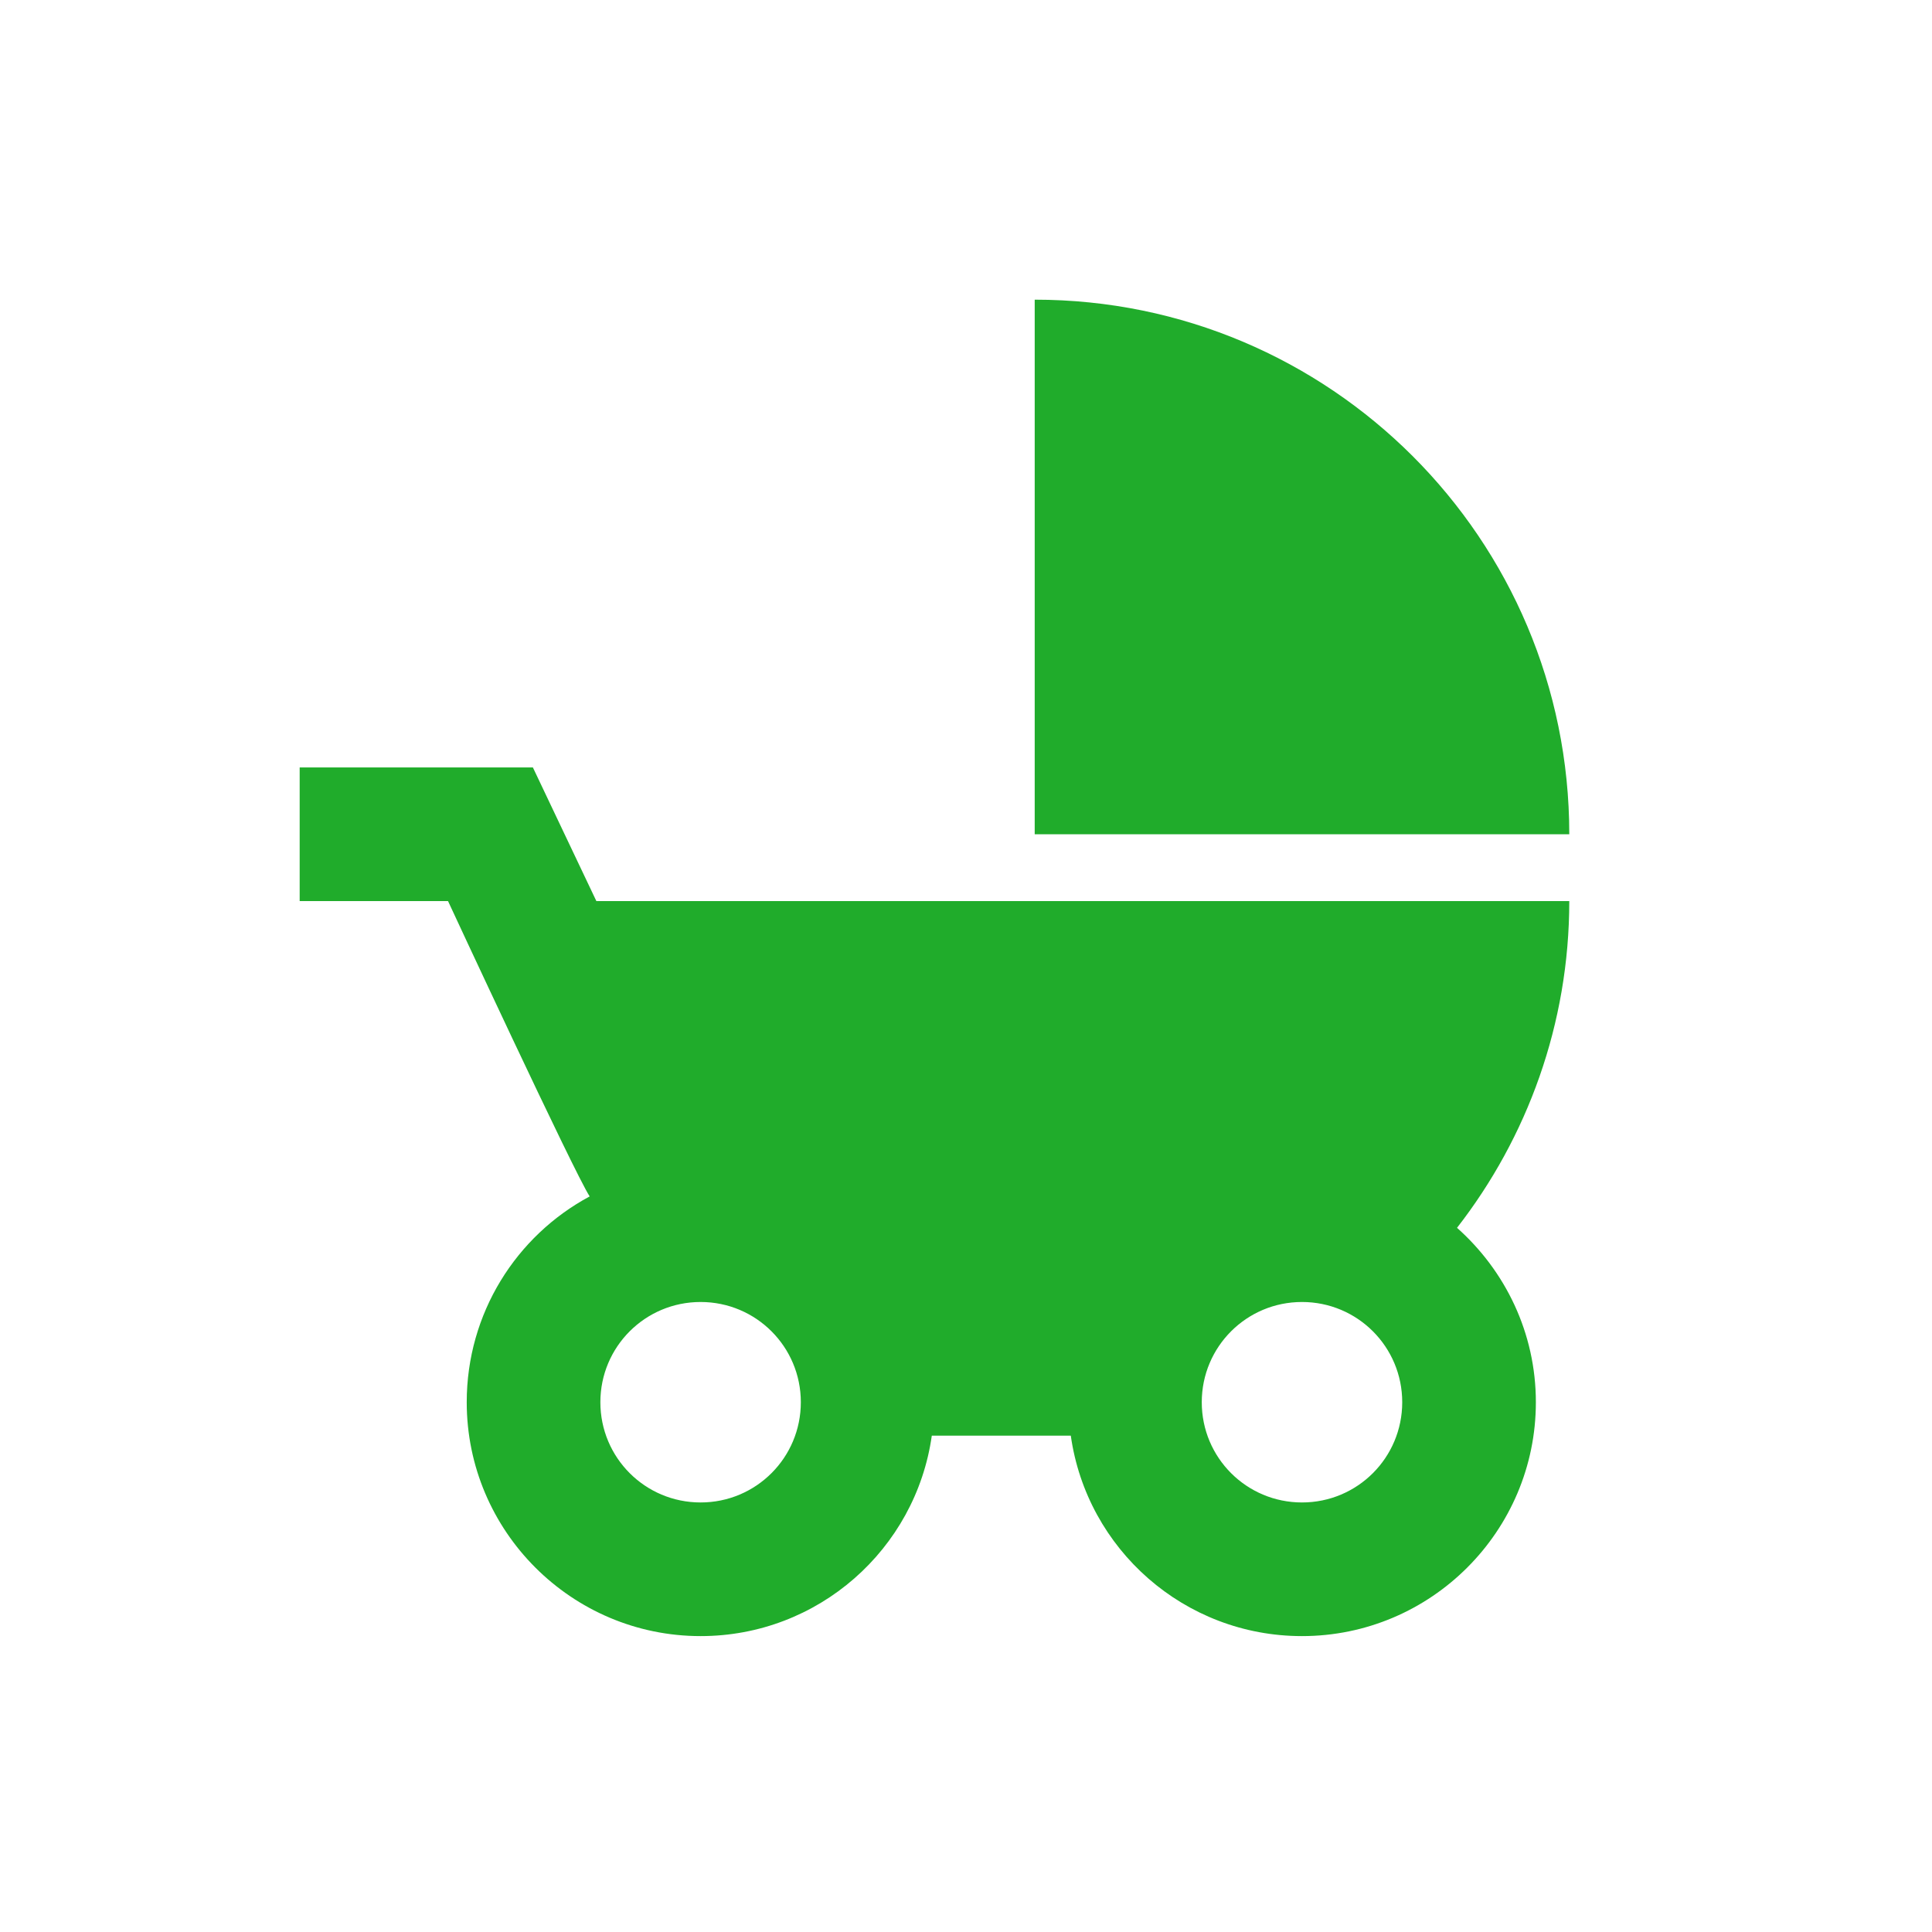 <?xml version="1.0" encoding="UTF-8"?>
<svg xmlns="http://www.w3.org/2000/svg" xmlns:xlink="http://www.w3.org/1999/xlink" width="512px" height="512px" viewBox="0 0 512 512" version="1.1">
  <title>icon/kinderwagen</title>
  <g id="icon/kinderwagen" stroke="none" stroke-width="1" fill="none" fill-rule="evenodd">
    <path d="M274.208,79.417 L274.208,221.083 L415.875,221.083 C415.875,142.812 352.479,79.417 274.208,79.417 Z M386.125,325.385 C404.719,301.479 415.875,271.375 415.875,238.792 L158.042,238.792 L141.219,203.375 L79.417,203.375 L79.417,238.792 L118.729,238.792 C118.729,238.792 152.198,310.865 156.271,317.062 C136.792,327.51 123.688,348.052 123.688,371.604 C123.688,405.781 151.49,433.583 185.667,433.583 C216.833,433.583 242.688,410.562 246.938,380.458 L283.771,380.458 C288.021,410.562 313.875,433.583 345.042,433.583 C379.219,433.583 407.021,405.781 407.021,371.604 C407.021,353.188 398.875,336.719 386.125,325.385 Z M185.667,398.167 C170.969,398.167 159.104,386.302 159.104,371.604 C159.104,356.906 170.969,345.042 185.667,345.042 C200.365,345.042 212.229,356.906 212.229,371.604 C212.229,386.302 200.365,398.167 185.667,398.167 Z M345.042,398.167 C330.344,398.167 318.479,386.302 318.479,371.604 C318.479,356.906 330.344,345.042 345.042,345.042 C359.74,345.042 371.604,356.906 371.604,371.604 C371.604,386.302 359.74,398.167 345.042,398.167 Z" id="Shape" fill="#20AC2B"></path>
  </g>
</svg>
